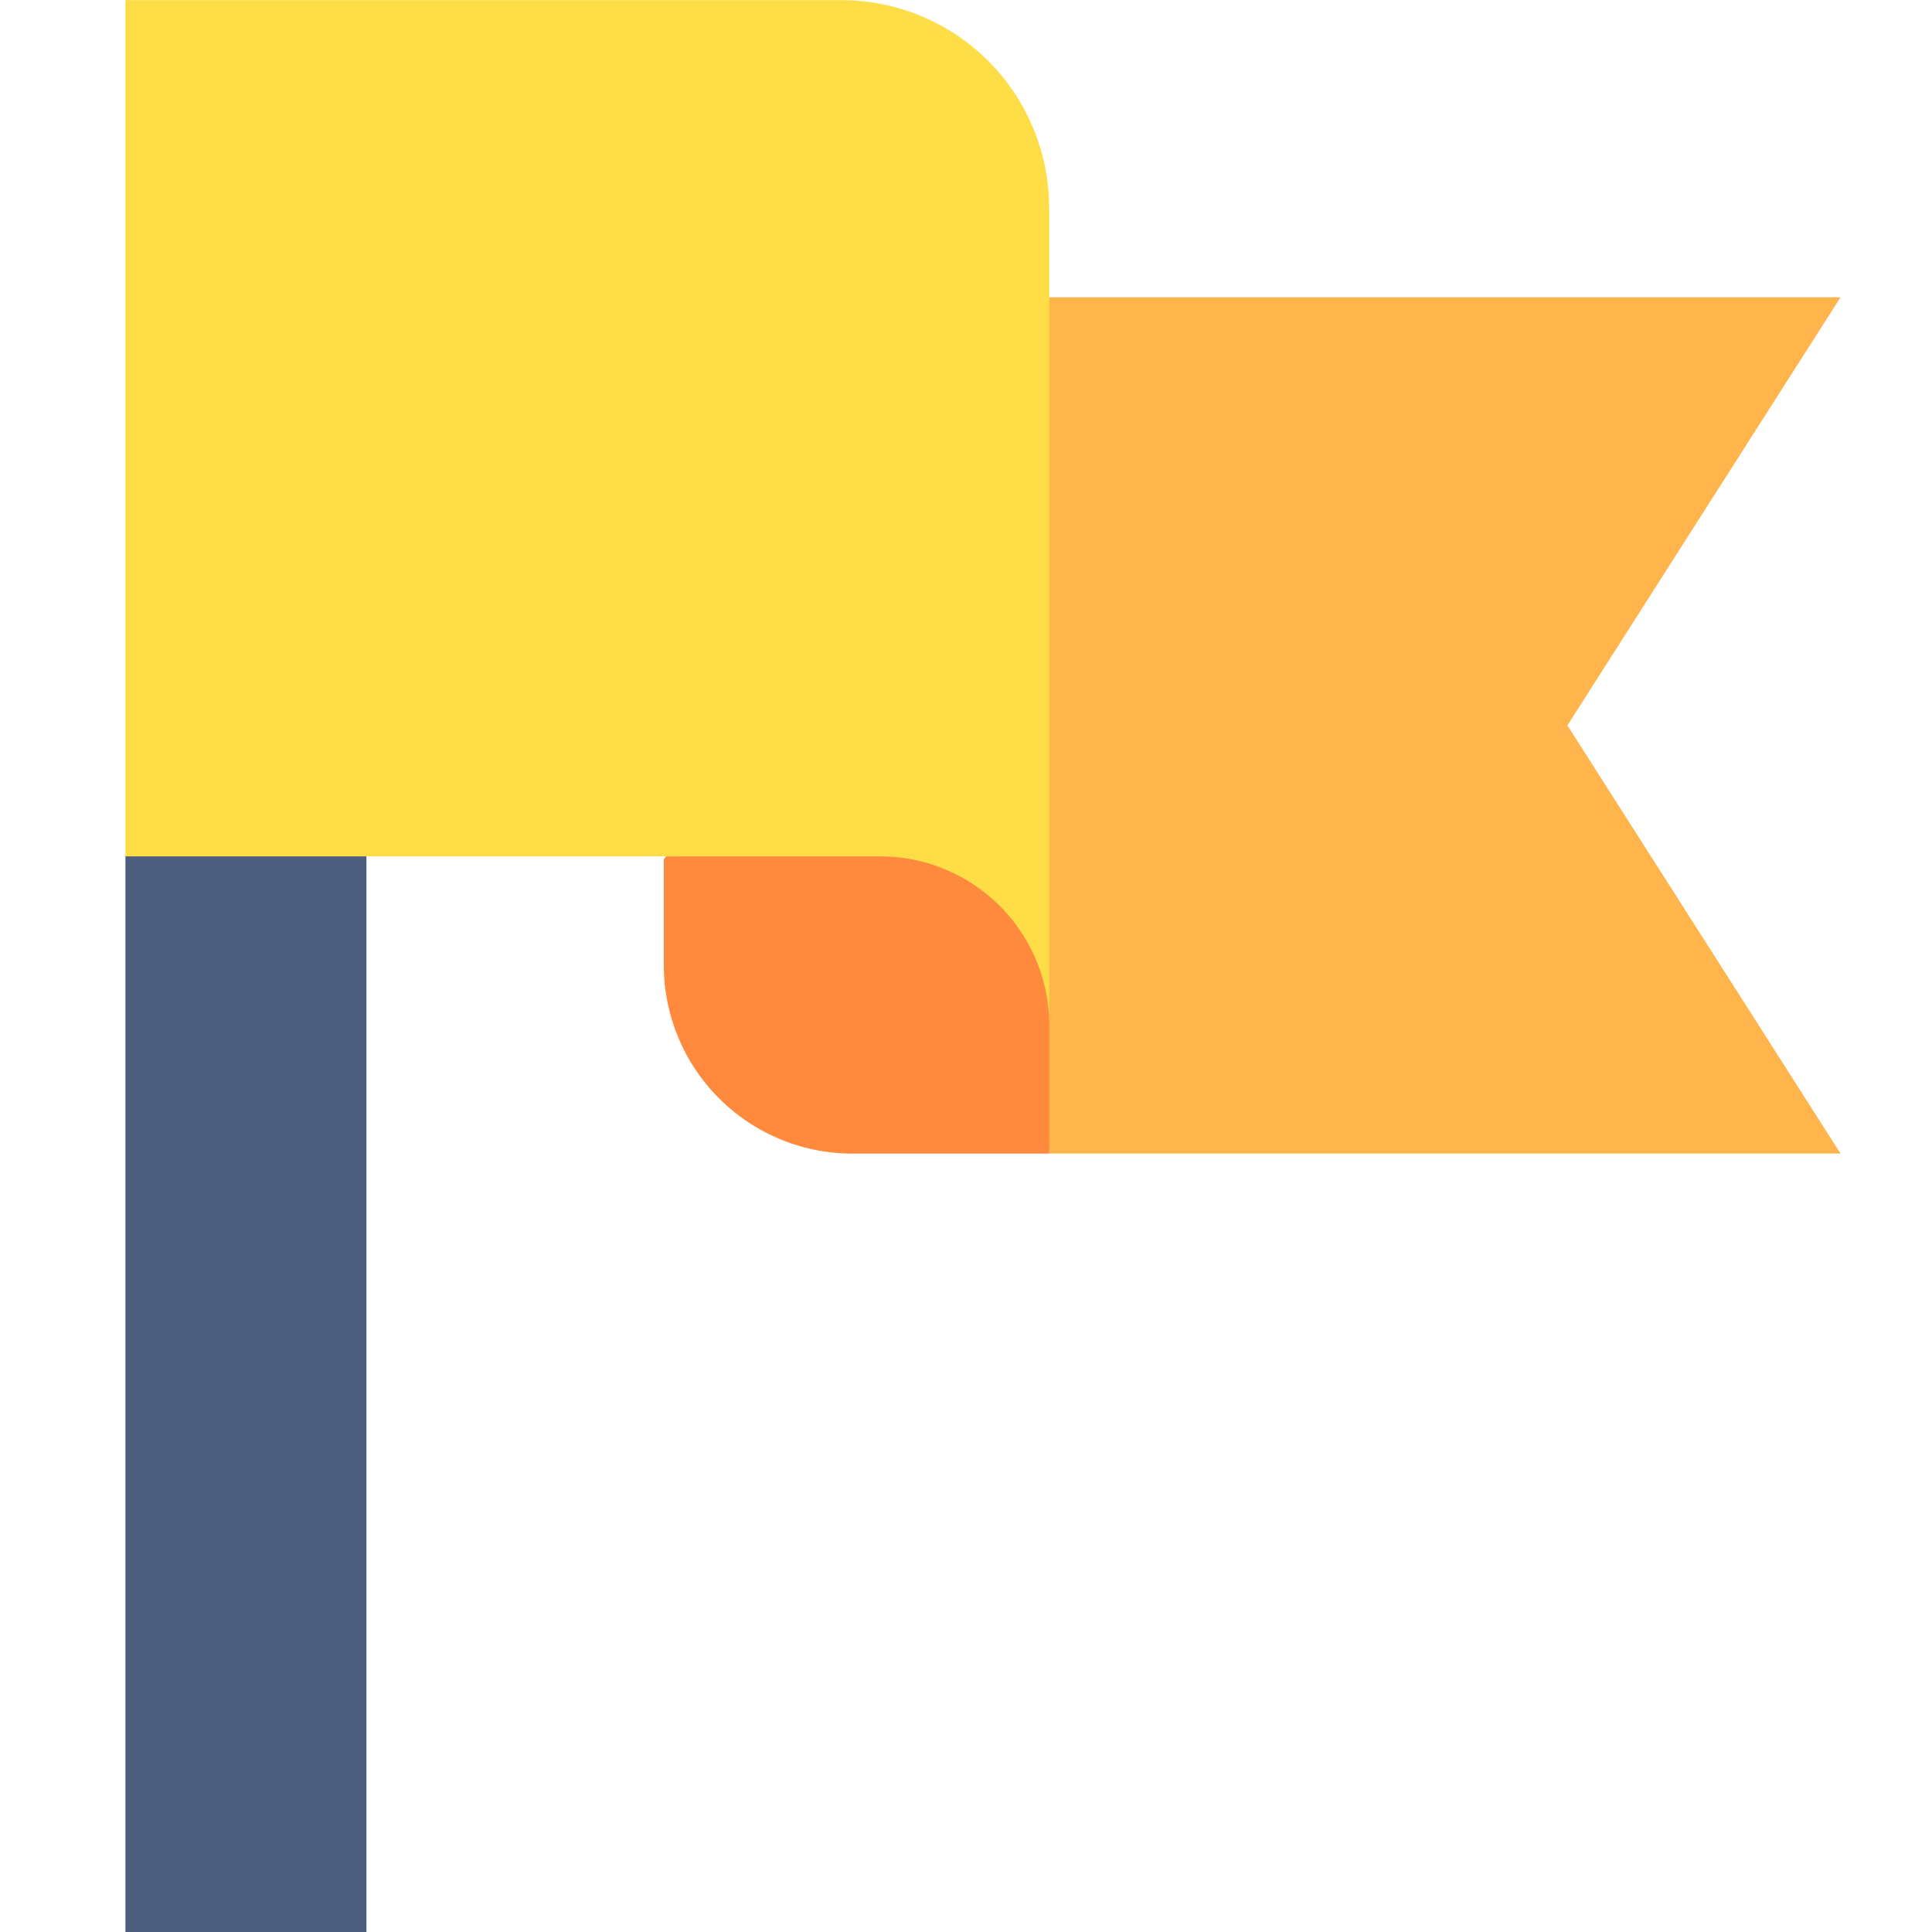 <svg xmlns="http://www.w3.org/2000/svg" xmlns:xlink="http://www.w3.org/1999/xlink" width="61.372" height="61.372" viewBox="0 0 61.372 61.372">
  <defs>
    <clipPath id="clip-path">
      <path id="path3791" d="M0-682.665H61.372v61.372H0Z" transform="translate(0 682.665)"/>
    </clipPath>
  </defs>
  <g id="g3777" transform="translate(0 682.665)">
    <g id="g3779" transform="translate(31.672 -673.223)">
      <path id="path3781" d="M-183.417-137.692l8.676,13.6h-25.136l-1.659-27.2h26.795Z" transform="translate(201.535 151.293)" fill="#ffb54c"/>
    </g>
    <g id="g3783" transform="translate(3.984 -659.571)">
      <path id="path3785" d="M0-41.6V-7.435H7.656V-45.713Z" transform="translate(0 45.713)" fill="#4d5e7f"/>
    </g>
    <g id="g3787" transform="translate(0 -682.665)">
      <g id="g3789" transform="translate(0 0)" clip-path="url(#clip-path)">
        <g id="g3795" transform="translate(3.984 0)">
          <path id="path3797" d="M-297.084-66.857v25.975c0-2.969-9.2-5.375-12.174-5.375H-326.43v-27.2h22.742a6.6,6.6,0,0,1,6.6,6.6" transform="translate(326.43 73.461)" fill="#ffdd46"/>
        </g>
        <g id="g3799" transform="translate(21.086 27.204)">
          <path id="path3801" d="M-123.961-54.418v4.066h-6.252a5.993,5.993,0,0,1-5.993-5.993v-3.348l.071-.1h6.8a5.375,5.375,0,0,1,5.375,5.375" transform="translate(136.206 59.793)" fill="#ff893d"/>
        </g>
      </g>
    </g>
  </g>
</svg>
